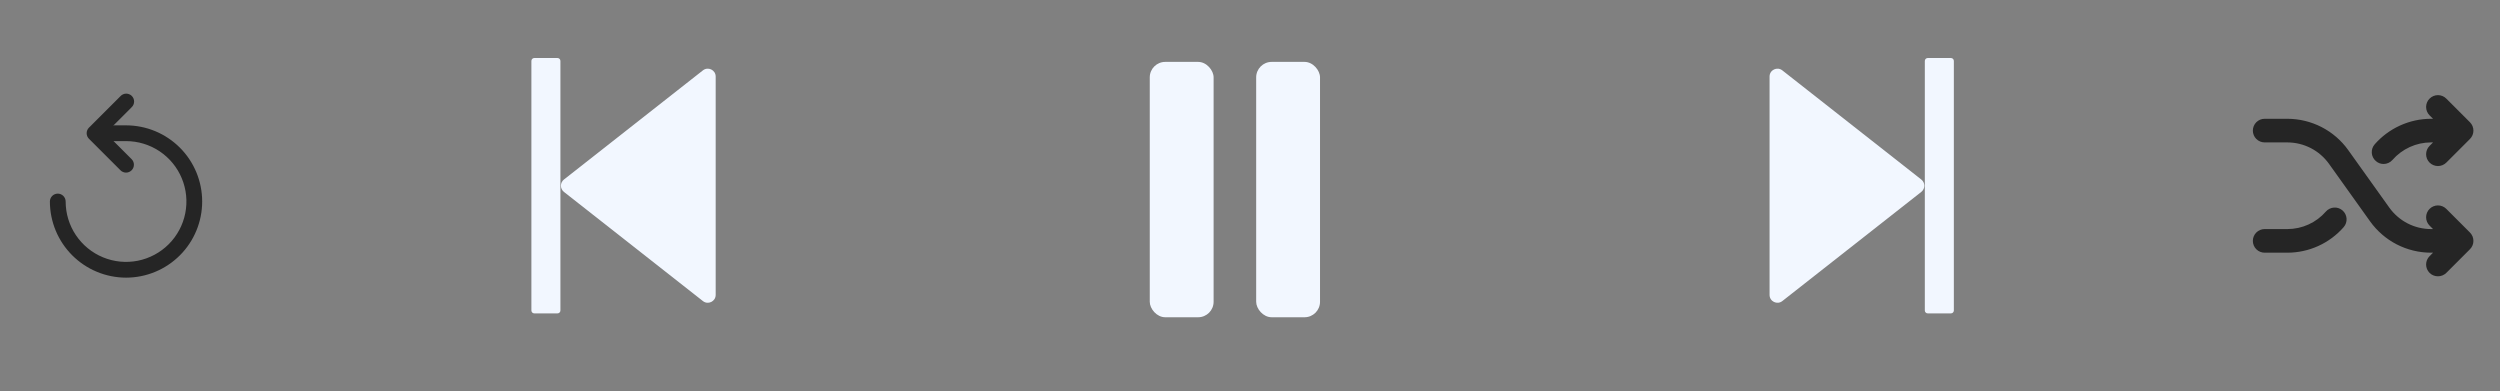 <?xml version="1.0" encoding="utf-8"?>
<svg xmlns="http://www.w3.org/2000/svg" fill="none" height="100%" overflow="visible" preserveAspectRatio="none" style="display: block;" viewBox="0 0 115 18" width="100%">
<rect x="0" y="0" width="115" height="18" fill="#808080" stroke="none"/>
<g id="Frame 56">
<g id="prime:replay">
<path d="M5.797 12.772C4.869 12.77 3.979 12.401 3.322 11.744C2.666 11.088 2.296 10.198 2.295 9.269C2.295 9.173 2.333 9.081 2.401 9.013C2.469 8.945 2.561 8.907 2.657 8.907C2.753 8.907 2.845 8.945 2.913 9.013C2.981 9.081 3.02 9.173 3.02 9.269C3.02 9.818 3.182 10.356 3.488 10.812C3.793 11.269 4.227 11.625 4.734 11.835C5.242 12.046 5.801 12.101 6.339 11.994C6.878 11.886 7.373 11.622 7.762 11.233C8.15 10.845 8.415 10.35 8.522 9.811C8.629 9.272 8.574 8.714 8.364 8.206C8.154 7.698 7.798 7.265 7.341 6.959C6.884 6.654 6.347 6.491 5.797 6.491H4.59C4.494 6.491 4.401 6.453 4.333 6.385C4.265 6.317 4.227 6.225 4.227 6.129C4.227 6.033 4.265 5.941 4.333 5.873C4.401 5.805 4.494 5.766 4.59 5.766H5.797C6.726 5.766 7.617 6.135 8.274 6.792C8.931 7.449 9.3 8.34 9.3 9.269C9.3 10.198 8.931 11.089 8.274 11.746C7.617 12.403 6.726 12.772 5.797 12.772V12.772Z" fill="#252525" id="Vector"/>
<path d="M5.798 7.94C5.75 7.94 5.703 7.931 5.659 7.912C5.615 7.894 5.575 7.867 5.542 7.833L4.092 6.384C4.024 6.316 3.986 6.224 3.986 6.128C3.986 6.032 4.024 5.94 4.092 5.872L5.542 4.423C5.575 4.387 5.615 4.359 5.659 4.339C5.704 4.319 5.752 4.308 5.8 4.307C5.849 4.307 5.897 4.315 5.942 4.334C5.988 4.352 6.029 4.379 6.063 4.413C6.097 4.448 6.125 4.489 6.143 4.534C6.161 4.579 6.17 4.627 6.169 4.676C6.168 4.725 6.158 4.773 6.138 4.817C6.118 4.862 6.089 4.902 6.054 4.935L4.86 6.128L6.054 7.321C6.122 7.389 6.16 7.481 6.16 7.577C6.16 7.673 6.122 7.766 6.054 7.833C6.02 7.867 5.98 7.894 5.936 7.912C5.893 7.931 5.845 7.94 5.798 7.94V7.94Z" fill="#252525" id="Vector_2"/>
</g>
<g id="Frame 55">
<g id="ant-design:step-forward-outlined">
<path d="M25.939 8.826L32.334 13.849C32.572 14.036 32.921 13.867 32.921 13.566V3.52C32.921 3.218 32.572 3.05 32.334 3.237L25.939 8.26C25.896 8.294 25.862 8.336 25.838 8.385C25.814 8.434 25.802 8.488 25.802 8.543C25.802 8.597 25.814 8.651 25.838 8.7C25.862 8.749 25.896 8.792 25.939 8.826M25.646 14.416H24.578C24.542 14.416 24.508 14.402 24.483 14.377C24.458 14.352 24.444 14.318 24.444 14.283V2.803C24.444 2.767 24.458 2.733 24.483 2.708C24.508 2.683 24.542 2.669 24.578 2.669H25.646C25.681 2.669 25.715 2.683 25.74 2.708C25.765 2.733 25.779 2.767 25.779 2.803V14.283C25.779 14.318 25.765 14.352 25.74 14.377C25.715 14.402 25.681 14.416 25.646 14.416Z" fill="#F2F7FF" id="Vector_3"/>
</g>
<g id="ant-design:step-forward-outlined_2">
<g id="Group 9">
<rect fill="#F2F7FF" height="11.747" id="Rectangle 12" rx="0.712" width="2.937" x="52.889" y="2.847"/>
<rect fill="#F2F7FF" height="11.747" id="Rectangle 13" rx="0.712" width="2.937" x="57.784" y="2.847"/>
</g>
</g>
<g id="ant-design:step-forward-outlined_3">
<path d="M88.382 8.826L81.987 13.849C81.749 14.036 81.4 13.867 81.4 13.566V3.52C81.4 3.218 81.749 3.05 81.987 3.237L88.382 8.26C88.424 8.294 88.459 8.336 88.483 8.385C88.507 8.434 88.519 8.488 88.519 8.543C88.519 8.597 88.507 8.651 88.483 8.7C88.459 8.749 88.424 8.792 88.382 8.826ZM88.675 14.416H89.743C89.779 14.416 89.812 14.402 89.838 14.377C89.863 14.352 89.877 14.318 89.877 14.283V2.803C89.877 2.767 89.863 2.733 89.838 2.708C89.812 2.683 89.779 2.669 89.743 2.669H88.675C88.64 2.669 88.606 2.683 88.581 2.708C88.556 2.733 88.542 2.767 88.542 2.803V14.283C88.542 14.318 88.556 14.352 88.581 14.377C88.606 14.402 88.64 14.416 88.675 14.416Z" fill="#F2F7FF" id="Vector_4"/>
</g>
</g>
<g id="ph:shuffle-bold">
<path d="M113.617 10.695C113.668 10.746 113.708 10.806 113.736 10.872C113.763 10.938 113.777 11.009 113.777 11.081C113.777 11.152 113.763 11.223 113.736 11.289C113.708 11.355 113.668 11.415 113.617 11.466L112.53 12.553C112.428 12.654 112.29 12.71 112.145 12.71C112.001 12.71 111.863 12.654 111.761 12.553C111.71 12.502 111.67 12.442 111.642 12.376C111.615 12.31 111.601 12.239 111.601 12.168C111.601 12.096 111.615 12.025 111.642 11.959C111.67 11.893 111.71 11.833 111.761 11.783L111.919 11.624H111.824C111.277 11.623 110.737 11.492 110.25 11.242C109.764 10.992 109.344 10.629 109.025 10.184L107.136 7.539C106.918 7.234 106.631 6.985 106.298 6.813C105.964 6.642 105.595 6.552 105.22 6.551H104.174C104.03 6.551 103.892 6.494 103.79 6.392C103.688 6.29 103.631 6.152 103.631 6.008C103.631 5.864 103.688 5.725 103.79 5.623C103.892 5.521 104.03 5.464 104.174 5.464H105.22C105.768 5.465 106.307 5.596 106.794 5.846C107.281 6.097 107.701 6.459 108.019 6.905L109.908 9.55C110.126 9.854 110.414 10.103 110.747 10.275C111.08 10.447 111.449 10.536 111.824 10.537H111.919L111.761 10.378C111.658 10.276 111.601 10.138 111.601 9.993C111.601 9.849 111.658 9.711 111.761 9.608C111.863 9.506 112.001 9.449 112.145 9.449C112.29 9.449 112.428 9.506 112.53 9.608L113.617 10.695ZM109.288 7.407C109.386 7.495 109.513 7.544 109.645 7.543C109.723 7.543 109.799 7.526 109.869 7.494C109.939 7.462 110.002 7.416 110.053 7.357C110.274 7.104 110.546 6.902 110.851 6.763C111.157 6.623 111.488 6.551 111.824 6.551H111.919L111.761 6.71C111.71 6.76 111.67 6.82 111.642 6.886C111.615 6.952 111.601 7.023 111.601 7.095C111.601 7.166 111.615 7.237 111.642 7.303C111.67 7.369 111.71 7.429 111.761 7.48C111.863 7.581 112.001 7.638 112.145 7.638C112.29 7.638 112.428 7.581 112.53 7.48L113.617 6.393C113.668 6.342 113.708 6.282 113.736 6.216C113.763 6.15 113.777 6.079 113.777 6.008C113.777 5.936 113.763 5.865 113.736 5.799C113.708 5.733 113.668 5.673 113.617 5.623L112.53 4.536C112.428 4.434 112.29 4.376 112.145 4.376C112.001 4.376 111.863 4.434 111.761 4.536C111.658 4.638 111.601 4.776 111.601 4.921C111.601 5.065 111.658 5.204 111.761 5.306L111.919 5.464H111.824C111.333 5.465 110.848 5.571 110.402 5.774C109.955 5.977 109.556 6.273 109.233 6.642C109.139 6.751 109.092 6.892 109.102 7.036C109.112 7.179 109.179 7.313 109.288 7.407V7.407ZM107.757 9.681C107.648 9.586 107.507 9.538 107.364 9.548C107.22 9.557 107.086 9.623 106.991 9.731C106.771 9.984 106.499 10.187 106.193 10.326C105.888 10.465 105.556 10.537 105.22 10.537H104.174C104.03 10.537 103.892 10.594 103.79 10.696C103.688 10.798 103.631 10.936 103.631 11.081C103.631 11.225 103.688 11.363 103.79 11.465C103.892 11.567 104.03 11.624 104.174 11.624H105.22C105.711 11.623 106.196 11.518 106.643 11.315C107.089 11.112 107.488 10.816 107.811 10.446C107.905 10.338 107.952 10.196 107.942 10.052C107.932 9.909 107.865 9.775 107.757 9.681V9.681Z" fill="#252525" id="Vector_5"/>
</g>
</g>
</svg>